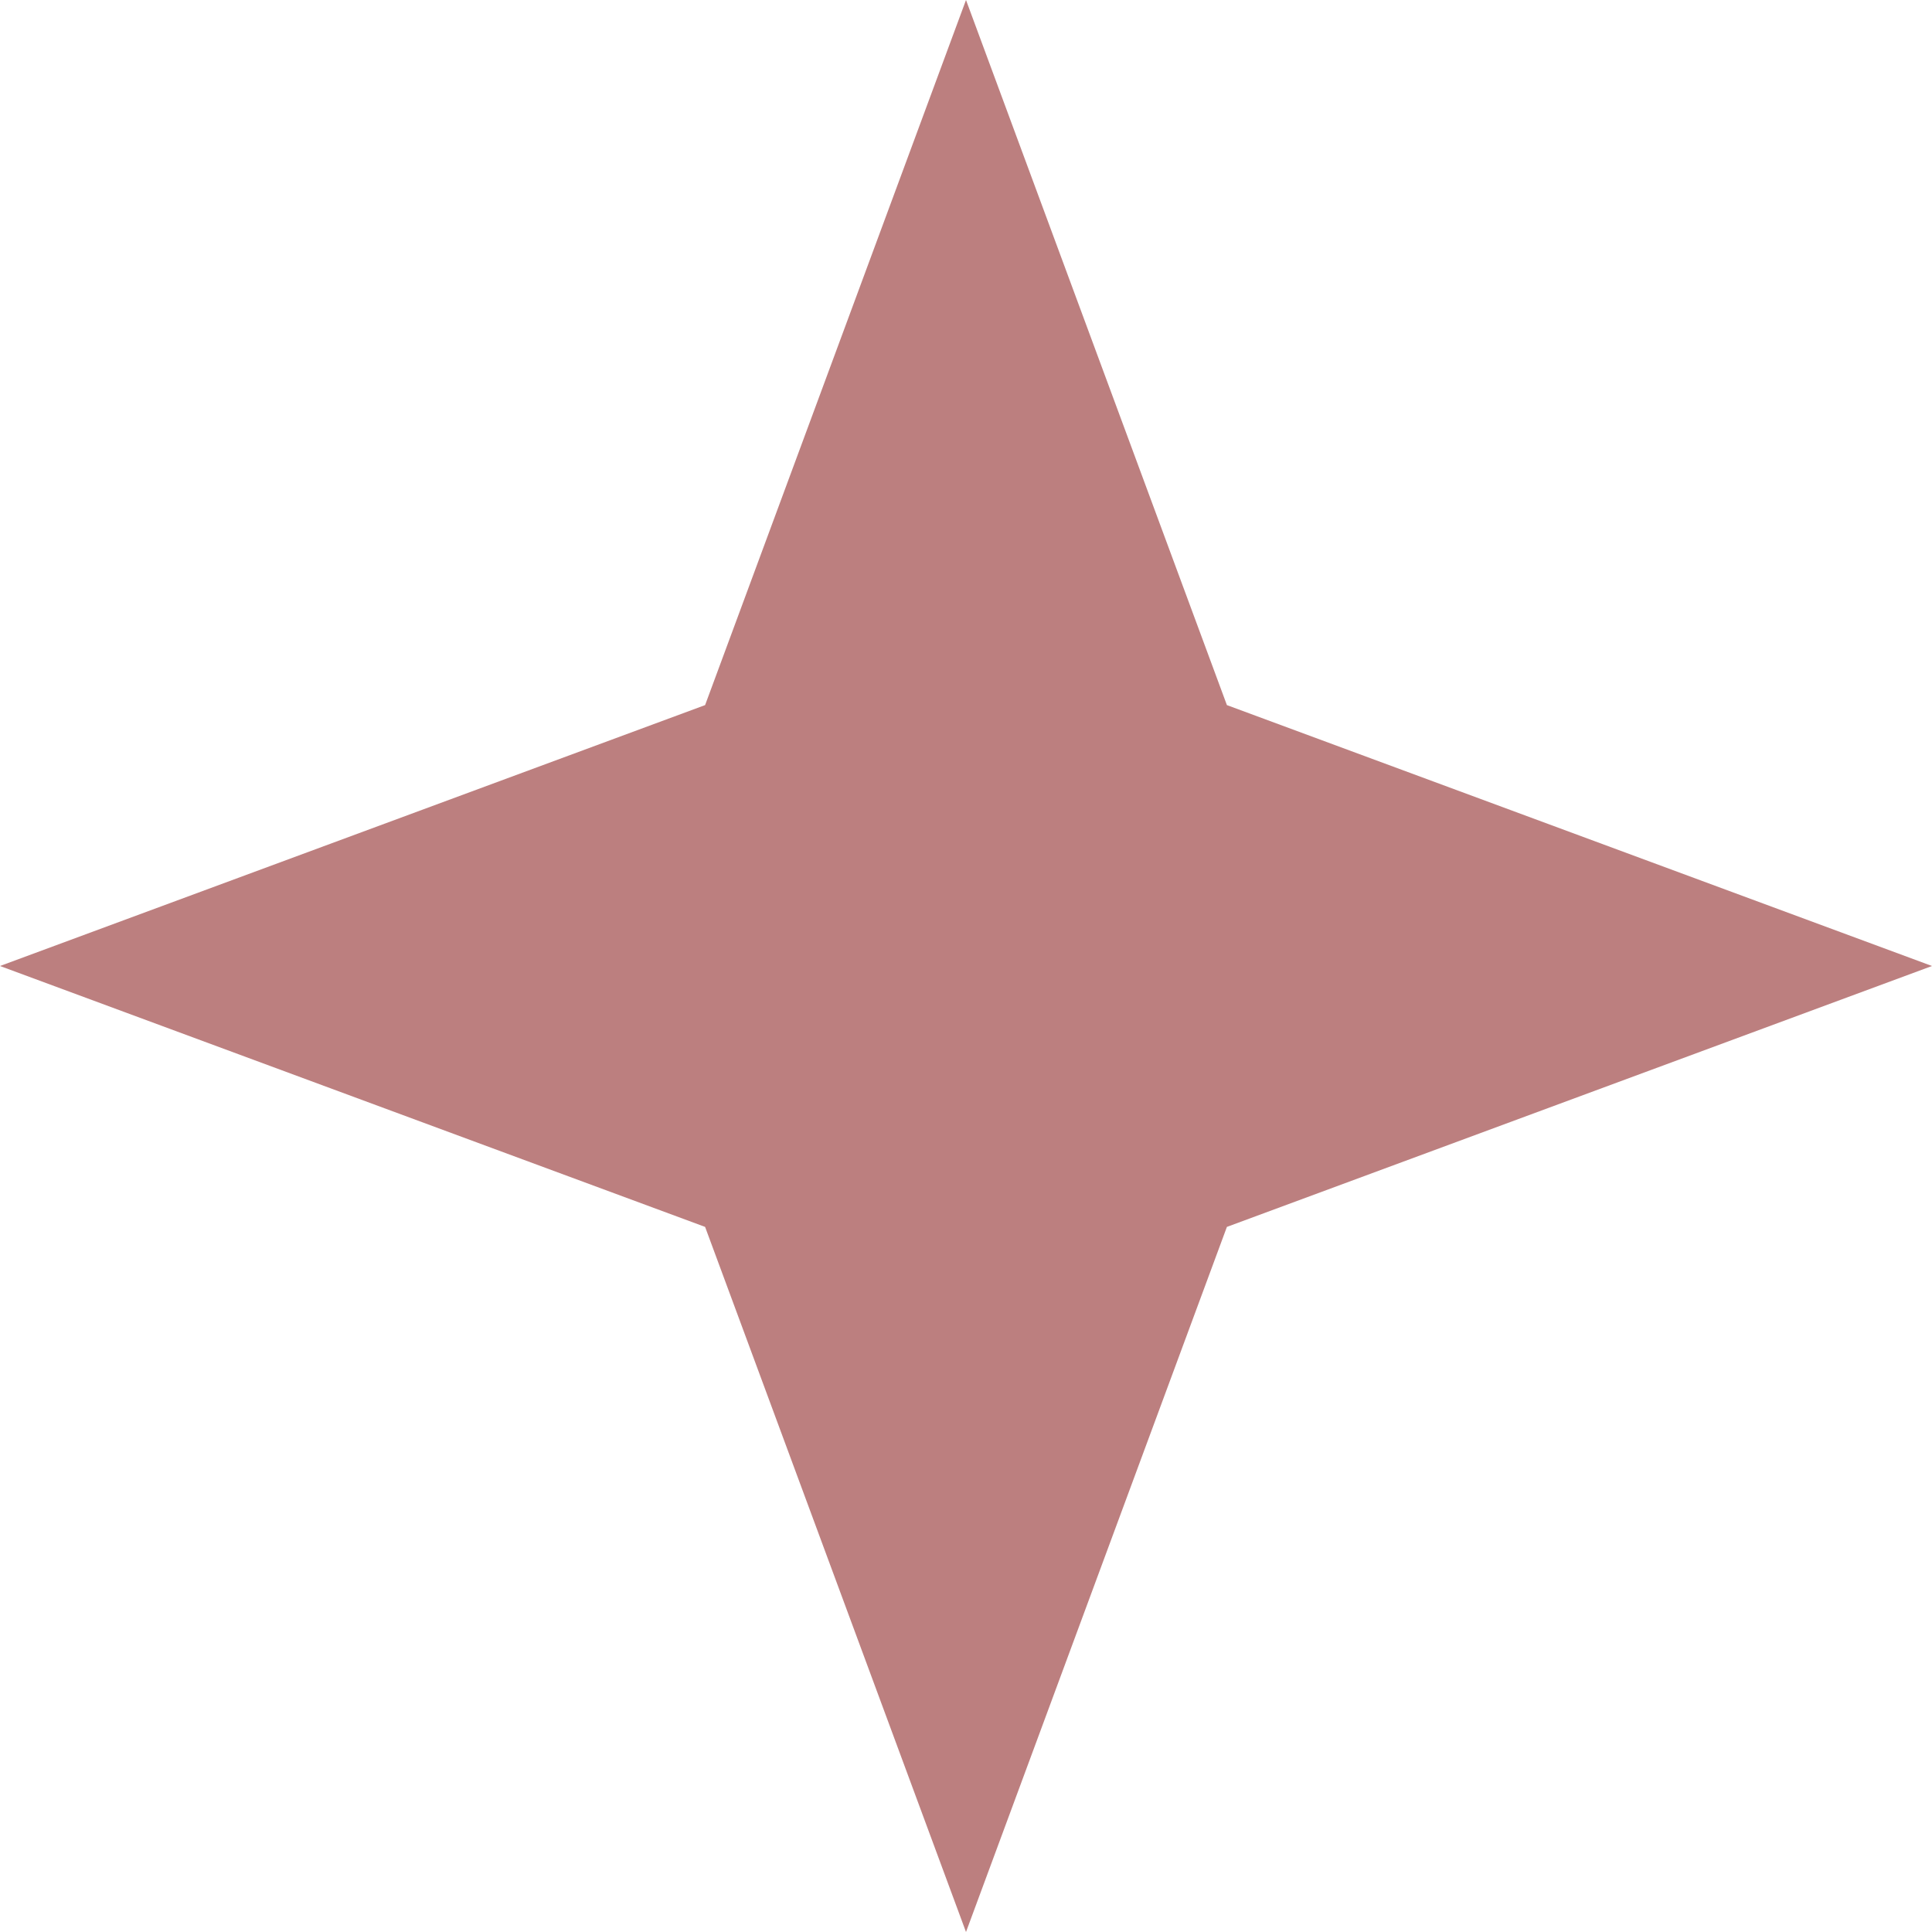 <svg xmlns="http://www.w3.org/2000/svg" width="120" height="120" viewBox="0 0 120 120" fill="none"><path d="M60 0L76.205 43.795L120 60L76.205 76.205L60 120L43.795 76.205L0 60L43.795 43.795L60 0Z" fill="#BC7F7F"></path></svg>